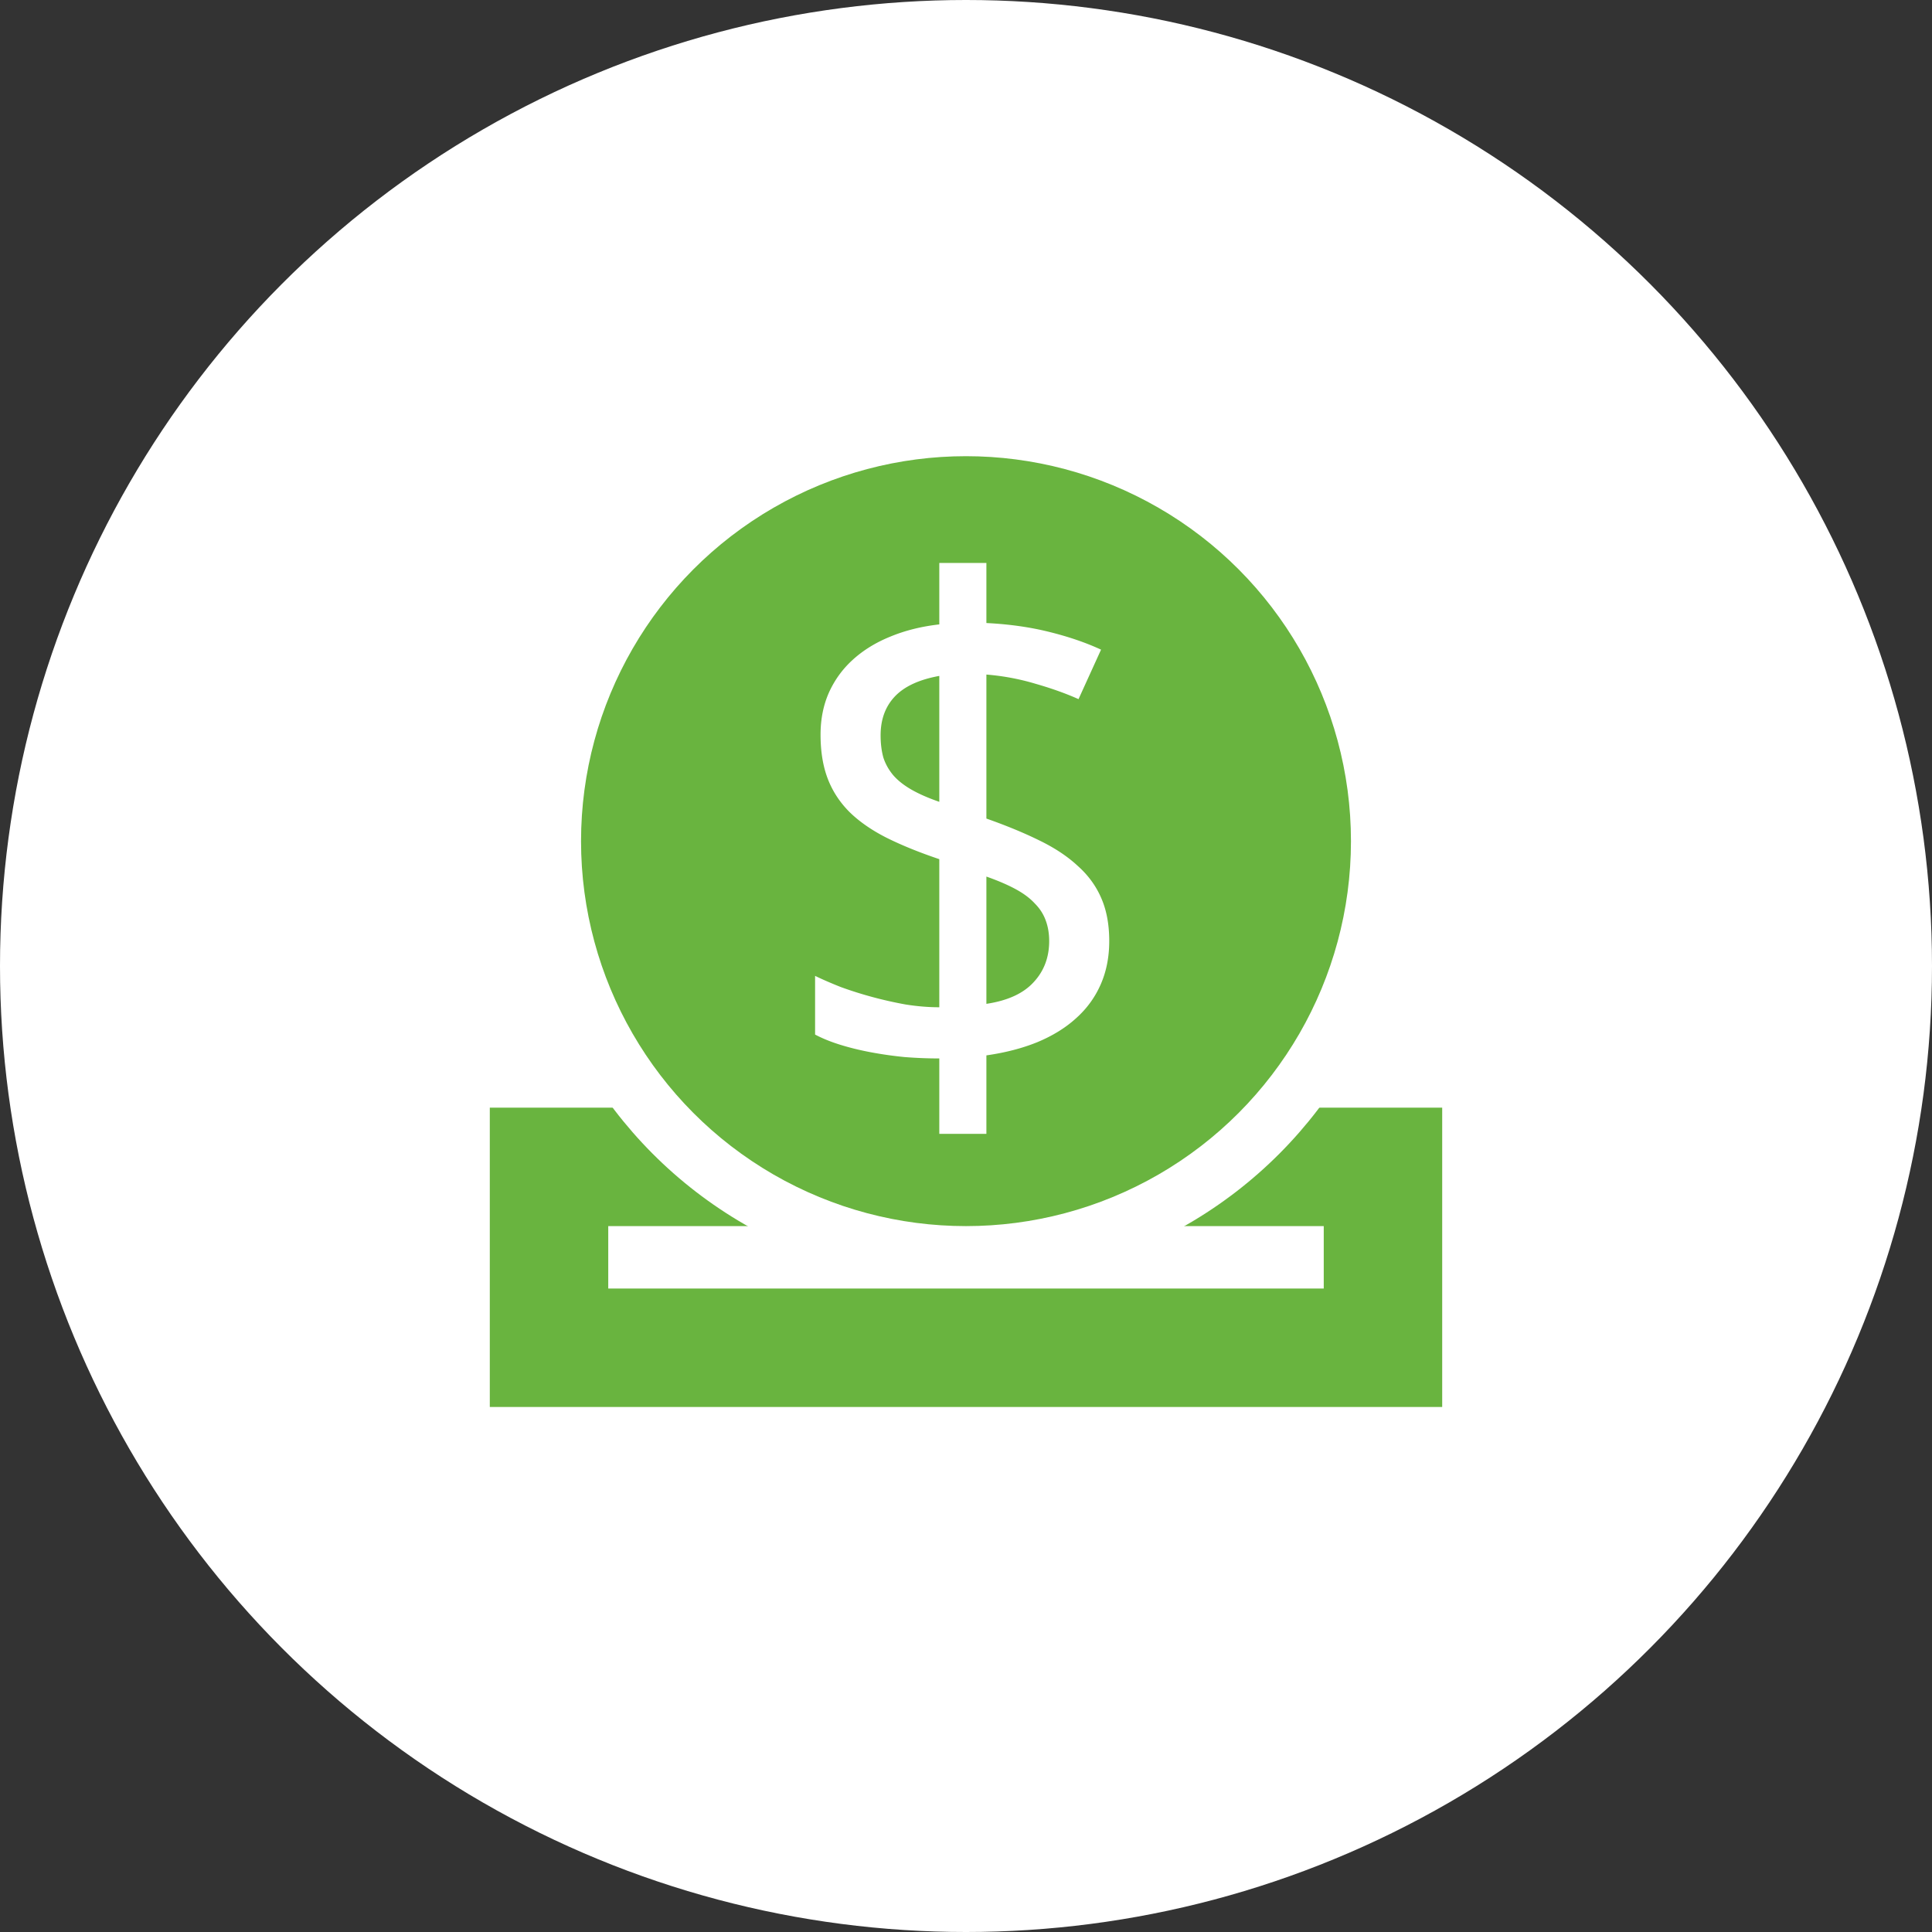 <svg xmlns="http://www.w3.org/2000/svg" width="1207" height="1207" fill="none"><rect width="100%" height="100%" fill="#333333" stroke="none"/><circle cx="603.5" cy="603.5" r="603.5" fill="#fff"/><path stroke="#69B43F" stroke-width="74" d="M343 729h521v113H343z"/><circle cx="603.5" cy="525.5" r="276.5" fill="#fff"/><circle cx="603.5" cy="525.5" r="240.5" fill="#69B43F"/><path fill="#fff" d="M692.986 587.92c0 9.949-1.777 18.973-5.33 27.074-3.553 8.101-8.669 15.136-15.349 21.106-6.537 5.969-14.567 10.943-24.09 14.922-9.38 3.838-20.039 6.609-31.977 8.315v49.032h-29.42v-47.114c-7.106 0-14.283-.284-21.531-.852a243.536 243.536 0 0 1-21.105-2.985c-6.822-1.279-13.218-2.843-19.187-4.69-5.969-1.848-11.227-3.98-15.775-6.396v-36.667c4.69 2.274 10.09 4.619 16.202 7.035a243.907 243.907 0 0 0 19.612 6.182 247.641 247.641 0 0 0 20.892 4.69c7.249 1.137 14.213 1.706 20.892 1.706v-92.522c-12.648-4.264-23.663-8.741-33.043-13.431-9.238-4.69-16.913-10.019-23.024-15.988-6.111-6.112-10.659-13.076-13.644-20.892-2.984-7.817-4.476-16.984-4.476-27.501 0-9.522 1.705-18.192 5.116-26.009 3.553-7.958 8.527-14.851 14.923-20.678 6.537-5.97 14.354-10.802 23.45-14.497 9.238-3.837 19.471-6.395 30.698-7.674v-38.374h29.42v37.521c14.212.71 27.287 2.558 39.226 5.543 12.08 2.984 22.881 6.679 32.404 11.085l-14.071 30.912c-7.958-3.553-16.912-6.751-26.861-9.594-9.948-2.984-20.181-4.903-30.698-5.755v89.963c12.507 4.406 23.521 8.954 33.043 13.644 9.665 4.69 17.695 10.019 24.09 15.989 6.538 5.827 11.441 12.577 14.71 20.252 3.269 7.533 4.903 16.415 4.903 26.648zm-37.52 0c0-4.69-.711-8.954-2.132-12.791-1.421-3.979-3.695-7.532-6.822-10.659-2.985-3.269-6.964-6.254-11.938-8.954-4.975-2.7-11.086-5.329-18.334-7.888v79.518c13.217-1.99 23.024-6.467 29.419-13.431 6.538-6.964 9.807-15.562 9.807-25.795zM550.153 459.37c0 5.117.568 9.736 1.705 13.857 1.279 3.98 3.34 7.675 6.183 11.086 2.842 3.269 6.608 6.253 11.298 8.953 4.69 2.701 10.517 5.259 17.481 7.675v-78.665c-12.648 2.274-21.957 6.609-27.927 13.004-5.827 6.254-8.74 14.284-8.74 24.09z"/></svg>